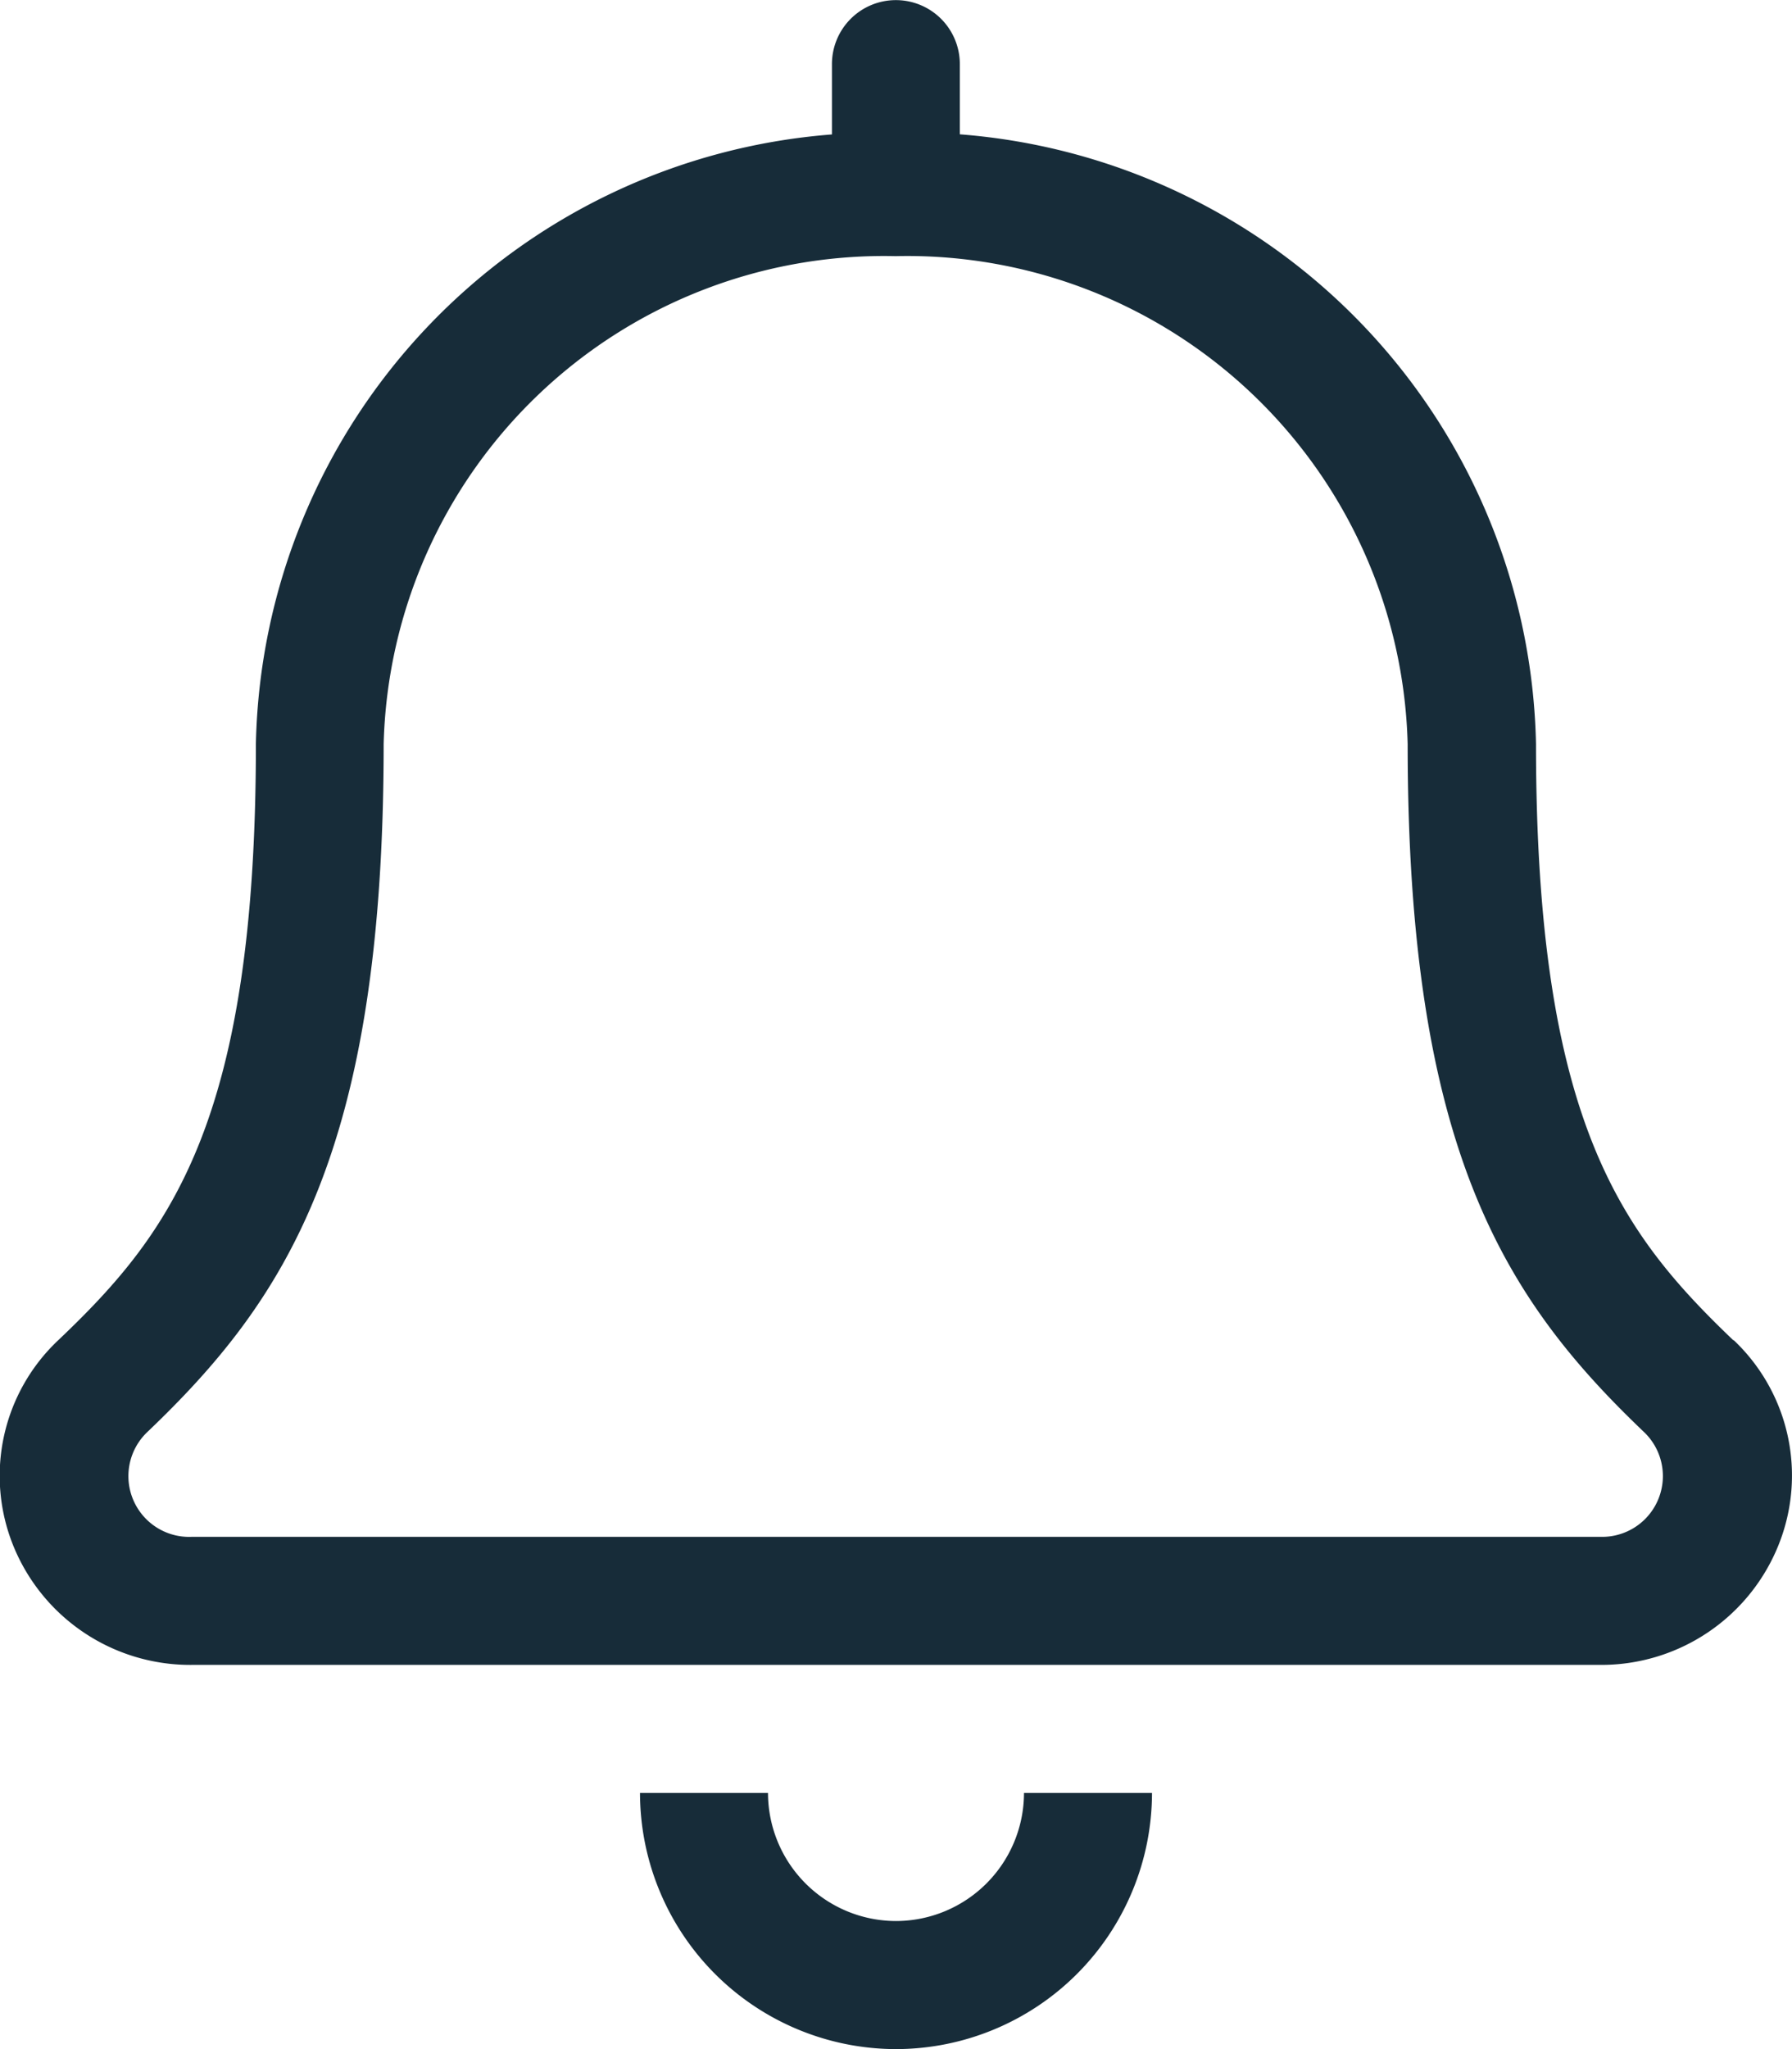 <svg xmlns="http://www.w3.org/2000/svg" width="15.75" height="18" viewBox="0 0 15.75 18">
  <path id="icon-user-button-1" d="M7.875,1.125A1.127,1.127,0,0,1,6.75,0H5.625A2.253,2.253,0,0,0,7.875,2.25,2.253,2.253,0,0,0,10.125,0H9A1.127,1.127,0,0,1,7.875,1.125Zm7.361-5.1C14.253-4.915,13.5-5.895,13.5-9.214a5.485,5.485,0,0,0-5.064-5.356v-.617a.562.562,0,0,0-.562-.562.562.562,0,0,0-.562.563v.617A5.485,5.485,0,0,0,2.249-9.214c0,3.319-.752,4.3-1.735,5.235a1.636,1.636,0,0,0-.4,1.8A1.678,1.678,0,0,0,1.688-1.125H14.063a1.678,1.678,0,0,0,1.569-1.054A1.636,1.636,0,0,0,15.236-3.979ZM14.063-2.25H1.688a.534.534,0,0,1-.4-.914c1.226-1.167,2.084-2.473,2.084-6.05a4.4,4.4,0,0,1,4.5-4.286,4.4,4.4,0,0,1,4.5,4.286c0,3.563.851,4.876,2.084,6.05A.534.534,0,0,1,14.063-2.25Z" transform="translate(0 15.75)" fill="#172c39"/>
</svg>
